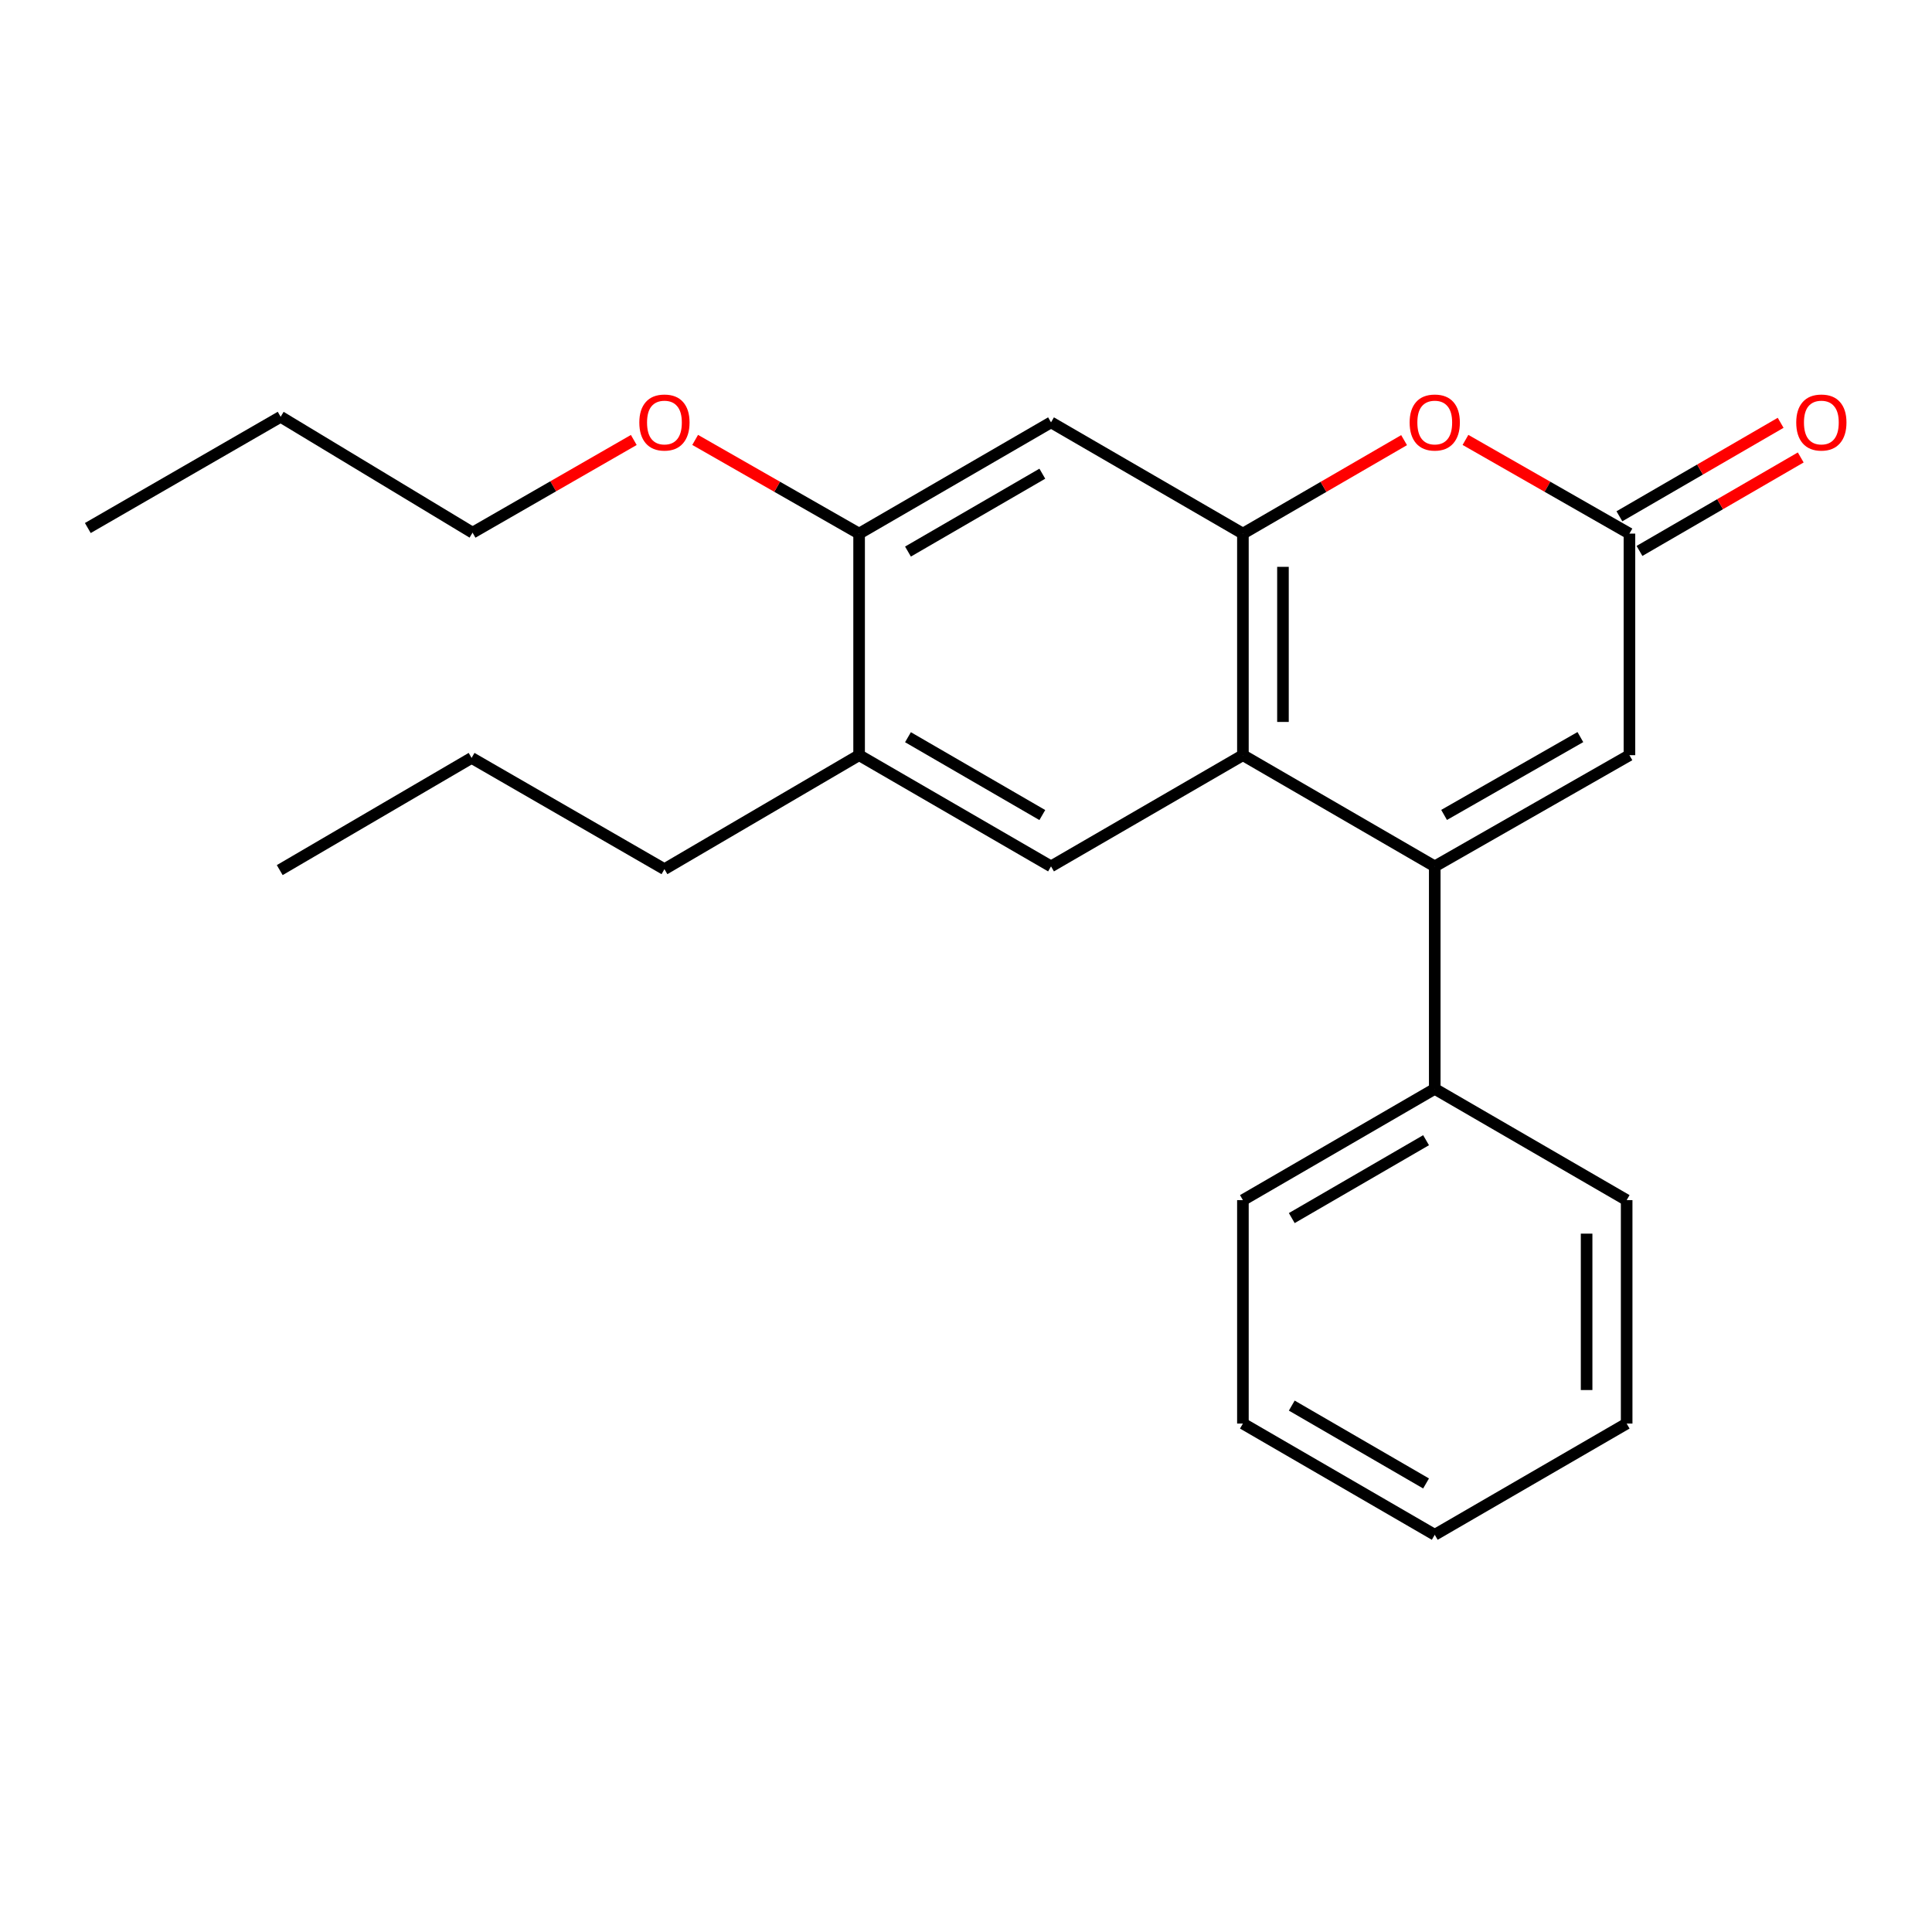 <?xml version='1.0' encoding='iso-8859-1'?>
<svg version='1.1' baseProfile='full'
              xmlns='http://www.w3.org/2000/svg'
                      xmlns:rdkit='http://www.rdkit.org/xml'
                      xmlns:xlink='http://www.w3.org/1999/xlink'
                  xml:space='preserve'
width='1000px' height='1000px' viewBox='0 0 1000 1000'>
<!-- END OF HEADER -->
<rect style='opacity:1.0;fill:#FFFFFF;stroke:none' width='1000' height='1000' x='0' y='0'> </rect>
<path class='bond-0' d='M 742.625,448.44 L 643.327,390.879' style='fill:none;fill-rule:evenodd;stroke:#000000;stroke-width:6px;stroke-linecap:butt;stroke-linejoin:miter;stroke-opacity:1' />
<path class='bond-4' d='M 742.625,448.44 L 843.397,390.879' style='fill:none;fill-rule:evenodd;stroke:#000000;stroke-width:6px;stroke-linecap:butt;stroke-linejoin:miter;stroke-opacity:1' />
<path class='bond-4' d='M 747.458,421.805 L 817.999,381.513' style='fill:none;fill-rule:evenodd;stroke:#000000;stroke-width:6px;stroke-linecap:butt;stroke-linejoin:miter;stroke-opacity:1' />
<path class='bond-9' d='M 742.625,448.44 L 742.625,563.597' style='fill:none;fill-rule:evenodd;stroke:#000000;stroke-width:6px;stroke-linecap:butt;stroke-linejoin:miter;stroke-opacity:1' />
<path class='bond-1' d='M 643.327,390.879 L 643.327,276.195' style='fill:none;fill-rule:evenodd;stroke:#000000;stroke-width:6px;stroke-linecap:butt;stroke-linejoin:miter;stroke-opacity:1' />
<path class='bond-1' d='M 664.057,373.677 L 664.057,293.397' style='fill:none;fill-rule:evenodd;stroke:#000000;stroke-width:6px;stroke-linecap:butt;stroke-linejoin:miter;stroke-opacity:1' />
<path class='bond-5' d='M 643.327,390.879 L 544.006,448.44' style='fill:none;fill-rule:evenodd;stroke:#000000;stroke-width:6px;stroke-linecap:butt;stroke-linejoin:miter;stroke-opacity:1' />
<path class='bond-6' d='M 643.327,276.195 L 544.006,218.611' style='fill:none;fill-rule:evenodd;stroke:#000000;stroke-width:6px;stroke-linecap:butt;stroke-linejoin:miter;stroke-opacity:1' />
<path class='bond-23' d='M 643.327,276.195 L 685.041,252.004' style='fill:none;fill-rule:evenodd;stroke:#000000;stroke-width:6px;stroke-linecap:butt;stroke-linejoin:miter;stroke-opacity:1' />
<path class='bond-23' d='M 685.041,252.004 L 726.755,227.814' style='fill:none;fill-rule:evenodd;stroke:#FF0000;stroke-width:6px;stroke-linecap:butt;stroke-linejoin:miter;stroke-opacity:1' />
<path class='bond-2' d='M 758.526,227.697 L 800.962,251.946' style='fill:none;fill-rule:evenodd;stroke:#FF0000;stroke-width:6px;stroke-linecap:butt;stroke-linejoin:miter;stroke-opacity:1' />
<path class='bond-2' d='M 800.962,251.946 L 843.397,276.195' style='fill:none;fill-rule:evenodd;stroke:#000000;stroke-width:6px;stroke-linecap:butt;stroke-linejoin:miter;stroke-opacity:1' />
<path class='bond-3' d='M 843.397,276.195 L 843.397,390.879' style='fill:none;fill-rule:evenodd;stroke:#000000;stroke-width:6px;stroke-linecap:butt;stroke-linejoin:miter;stroke-opacity:1' />
<path class='bond-10' d='M 848.595,285.162 L 890.326,260.97' style='fill:none;fill-rule:evenodd;stroke:#000000;stroke-width:6px;stroke-linecap:butt;stroke-linejoin:miter;stroke-opacity:1' />
<path class='bond-10' d='M 890.326,260.97 L 932.057,236.778' style='fill:none;fill-rule:evenodd;stroke:#FF0000;stroke-width:6px;stroke-linecap:butt;stroke-linejoin:miter;stroke-opacity:1' />
<path class='bond-10' d='M 838.198,267.228 L 879.929,243.036' style='fill:none;fill-rule:evenodd;stroke:#000000;stroke-width:6px;stroke-linecap:butt;stroke-linejoin:miter;stroke-opacity:1' />
<path class='bond-10' d='M 879.929,243.036 L 921.66,218.844' style='fill:none;fill-rule:evenodd;stroke:#FF0000;stroke-width:6px;stroke-linecap:butt;stroke-linejoin:miter;stroke-opacity:1' />
<path class='bond-8' d='M 544.006,448.44 L 444.673,390.879' style='fill:none;fill-rule:evenodd;stroke:#000000;stroke-width:6px;stroke-linecap:butt;stroke-linejoin:miter;stroke-opacity:1' />
<path class='bond-8' d='M 539.5,421.87 L 469.967,381.577' style='fill:none;fill-rule:evenodd;stroke:#000000;stroke-width:6px;stroke-linecap:butt;stroke-linejoin:miter;stroke-opacity:1' />
<path class='bond-25' d='M 544.006,218.611 L 444.673,276.195' style='fill:none;fill-rule:evenodd;stroke:#000000;stroke-width:6px;stroke-linecap:butt;stroke-linejoin:miter;stroke-opacity:1' />
<path class='bond-25' d='M 539.503,245.183 L 469.97,285.492' style='fill:none;fill-rule:evenodd;stroke:#000000;stroke-width:6px;stroke-linecap:butt;stroke-linejoin:miter;stroke-opacity:1' />
<path class='bond-7' d='M 444.673,276.195 L 444.673,390.879' style='fill:none;fill-rule:evenodd;stroke:#000000;stroke-width:6px;stroke-linecap:butt;stroke-linejoin:miter;stroke-opacity:1' />
<path class='bond-11' d='M 444.673,276.195 L 402.244,251.947' style='fill:none;fill-rule:evenodd;stroke:#000000;stroke-width:6px;stroke-linecap:butt;stroke-linejoin:miter;stroke-opacity:1' />
<path class='bond-11' d='M 402.244,251.947 L 359.814,227.698' style='fill:none;fill-rule:evenodd;stroke:#FF0000;stroke-width:6px;stroke-linecap:butt;stroke-linejoin:miter;stroke-opacity:1' />
<path class='bond-12' d='M 444.673,390.879 L 343.913,449.88' style='fill:none;fill-rule:evenodd;stroke:#000000;stroke-width:6px;stroke-linecap:butt;stroke-linejoin:miter;stroke-opacity:1' />
<path class='bond-13' d='M 742.625,563.597 L 643.327,621.181' style='fill:none;fill-rule:evenodd;stroke:#000000;stroke-width:6px;stroke-linecap:butt;stroke-linejoin:miter;stroke-opacity:1' />
<path class='bond-13' d='M 738.13,590.167 L 668.621,630.476' style='fill:none;fill-rule:evenodd;stroke:#000000;stroke-width:6px;stroke-linecap:butt;stroke-linejoin:miter;stroke-opacity:1' />
<path class='bond-14' d='M 742.625,563.597 L 841.957,621.181' style='fill:none;fill-rule:evenodd;stroke:#000000;stroke-width:6px;stroke-linecap:butt;stroke-linejoin:miter;stroke-opacity:1' />
<path class='bond-15' d='M 328.049,227.731 L 286.32,251.721' style='fill:none;fill-rule:evenodd;stroke:#FF0000;stroke-width:6px;stroke-linecap:butt;stroke-linejoin:miter;stroke-opacity:1' />
<path class='bond-15' d='M 286.32,251.721 L 244.592,275.711' style='fill:none;fill-rule:evenodd;stroke:#000000;stroke-width:6px;stroke-linecap:butt;stroke-linejoin:miter;stroke-opacity:1' />
<path class='bond-16' d='M 343.913,449.88 L 244.096,392.296' style='fill:none;fill-rule:evenodd;stroke:#000000;stroke-width:6px;stroke-linecap:butt;stroke-linejoin:miter;stroke-opacity:1' />
<path class='bond-20' d='M 643.327,621.181 L 643.327,736.833' style='fill:none;fill-rule:evenodd;stroke:#000000;stroke-width:6px;stroke-linecap:butt;stroke-linejoin:miter;stroke-opacity:1' />
<path class='bond-21' d='M 841.957,621.181 L 841.957,736.833' style='fill:none;fill-rule:evenodd;stroke:#000000;stroke-width:6px;stroke-linecap:butt;stroke-linejoin:miter;stroke-opacity:1' />
<path class='bond-21' d='M 821.227,638.529 L 821.227,719.485' style='fill:none;fill-rule:evenodd;stroke:#000000;stroke-width:6px;stroke-linecap:butt;stroke-linejoin:miter;stroke-opacity:1' />
<path class='bond-17' d='M 244.592,275.711 L 145.259,215.732' style='fill:none;fill-rule:evenodd;stroke:#000000;stroke-width:6px;stroke-linecap:butt;stroke-linejoin:miter;stroke-opacity:1' />
<path class='bond-18' d='M 244.096,392.296 L 144.787,450.364' style='fill:none;fill-rule:evenodd;stroke:#000000;stroke-width:6px;stroke-linecap:butt;stroke-linejoin:miter;stroke-opacity:1' />
<path class='bond-19' d='M 145.259,215.732 L 45.455,273.304' style='fill:none;fill-rule:evenodd;stroke:#000000;stroke-width:6px;stroke-linecap:butt;stroke-linejoin:miter;stroke-opacity:1' />
<path class='bond-24' d='M 643.327,736.833 L 742.625,794.405' style='fill:none;fill-rule:evenodd;stroke:#000000;stroke-width:6px;stroke-linecap:butt;stroke-linejoin:miter;stroke-opacity:1' />
<path class='bond-24' d='M 668.619,727.535 L 738.128,767.835' style='fill:none;fill-rule:evenodd;stroke:#000000;stroke-width:6px;stroke-linecap:butt;stroke-linejoin:miter;stroke-opacity:1' />
<path class='bond-22' d='M 841.957,736.833 L 742.625,794.405' style='fill:none;fill-rule:evenodd;stroke:#000000;stroke-width:6px;stroke-linecap:butt;stroke-linejoin:miter;stroke-opacity:1' />
<path  class='atom-3' d='M 729.625 218.691
Q 729.625 211.891, 732.985 208.091
Q 736.345 204.291, 742.625 204.291
Q 748.905 204.291, 752.265 208.091
Q 755.625 211.891, 755.625 218.691
Q 755.625 225.571, 752.225 229.491
Q 748.825 233.371, 742.625 233.371
Q 736.385 233.371, 732.985 229.491
Q 729.625 225.611, 729.625 218.691
M 742.625 230.171
Q 746.945 230.171, 749.265 227.291
Q 751.625 224.371, 751.625 218.691
Q 751.625 213.131, 749.265 210.331
Q 746.945 207.491, 742.625 207.491
Q 738.305 207.491, 735.945 210.291
Q 733.625 213.091, 733.625 218.691
Q 733.625 224.411, 735.945 227.291
Q 738.305 230.171, 742.625 230.171
' fill='#FF0000'/>
<path  class='atom-11' d='M 929.729 218.691
Q 929.729 211.891, 933.089 208.091
Q 936.449 204.291, 942.729 204.291
Q 949.009 204.291, 952.369 208.091
Q 955.729 211.891, 955.729 218.691
Q 955.729 225.571, 952.329 229.491
Q 948.929 233.371, 942.729 233.371
Q 936.489 233.371, 933.089 229.491
Q 929.729 225.611, 929.729 218.691
M 942.729 230.171
Q 947.049 230.171, 949.369 227.291
Q 951.729 224.371, 951.729 218.691
Q 951.729 213.131, 949.369 210.331
Q 947.049 207.491, 942.729 207.491
Q 938.409 207.491, 936.049 210.291
Q 933.729 213.091, 933.729 218.691
Q 933.729 224.411, 936.049 227.291
Q 938.409 230.171, 942.729 230.171
' fill='#FF0000'/>
<path  class='atom-12' d='M 330.913 218.691
Q 330.913 211.891, 334.273 208.091
Q 337.633 204.291, 343.913 204.291
Q 350.193 204.291, 353.553 208.091
Q 356.913 211.891, 356.913 218.691
Q 356.913 225.571, 353.513 229.491
Q 350.113 233.371, 343.913 233.371
Q 337.673 233.371, 334.273 229.491
Q 330.913 225.611, 330.913 218.691
M 343.913 230.171
Q 348.233 230.171, 350.553 227.291
Q 352.913 224.371, 352.913 218.691
Q 352.913 213.131, 350.553 210.331
Q 348.233 207.491, 343.913 207.491
Q 339.593 207.491, 337.233 210.291
Q 334.913 213.091, 334.913 218.691
Q 334.913 224.411, 337.233 227.291
Q 339.593 230.171, 343.913 230.171
' fill='#FF0000'/>
</svg>

